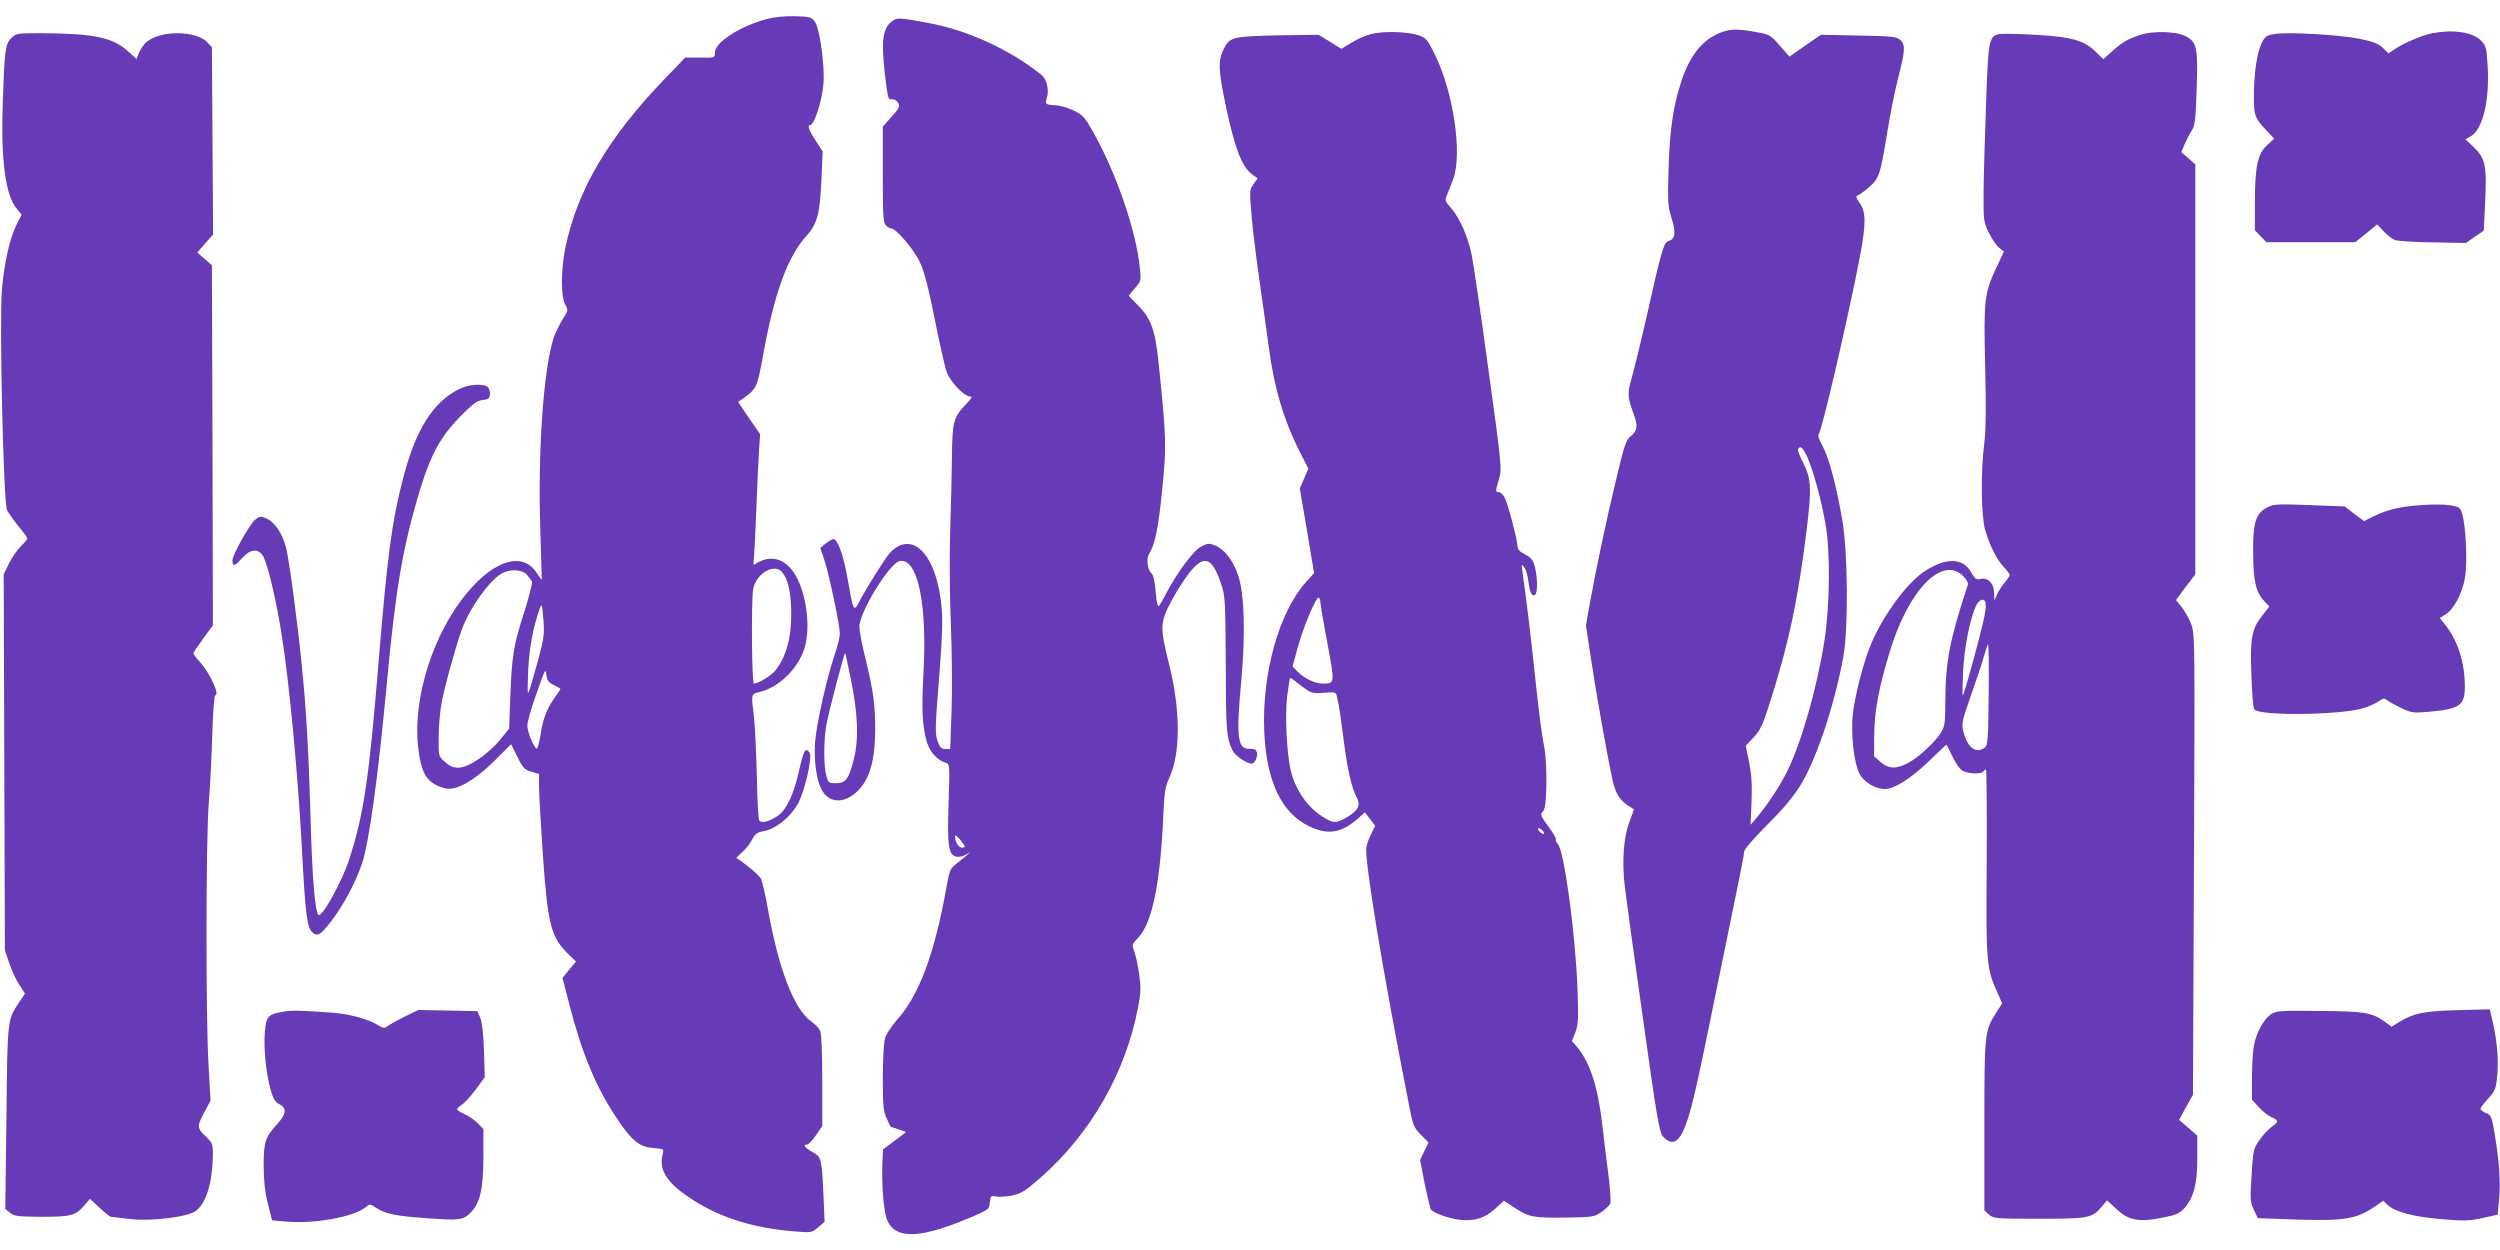 <?xml version="1.0" standalone="no"?>
<!DOCTYPE svg PUBLIC "-//W3C//DTD SVG 20010904//EN"
 "http://www.w3.org/TR/2001/REC-SVG-20010904/DTD/svg10.dtd">
<svg version="1.0" xmlns="http://www.w3.org/2000/svg"
 width="1280pt" height="640pt" viewBox="0 0 1280 640"
 preserveAspectRatio="xMidYMid meet">
<g transform="translate(0,640) scale(0.1,-0.1)"
fill="#673ab7" stroke="none">
<path d="M3920 6301 c-134 -37 -260 -119 -260 -170 0 -27 0 -27 -76 -26 l-76
0 -101 -105 c-291 -301 -451 -572 -512 -867 -23 -111 -24 -249 -2 -290 17 -32
17 -33 -13 -79 -16 -26 -36 -68 -45 -93 -53 -162 -83 -595 -68 -1004 4 -130 7
-237 7 -237 -1 0 -13 17 -27 38 -70 107 -212 67 -352 -99 -176 -208 -283 -542
-254 -794 13 -119 37 -167 95 -196 32 -15 56 -20 81 -16 56 9 139 65 223 150
l77 77 32 -65 c28 -57 37 -66 72 -76 l39 -12 0 -67 c0 -36 9 -196 20 -354 25
-354 41 -416 134 -505 l35 -34 -35 -42 -34 -42 35 -136 c65 -252 137 -425 245
-586 76 -113 113 -143 186 -149 52 -4 54 -5 47 -31 -20 -75 16 -139 121 -212
152 -107 329 -166 557 -184 83 -7 86 -6 118 21 l33 28 -6 140 c-9 188 -10 191
-57 218 -39 22 -50 38 -26 38 6 0 27 21 45 48 l32 47 0 232 c0 142 -4 241 -11
255 -5 13 -25 34 -44 47 -89 61 -170 271 -225 586 -12 66 -27 131 -33 144 -9
19 -70 71 -126 108 -2 1 11 14 28 29 18 15 40 43 51 64 16 31 26 38 58 44 64
10 147 79 182 150 35 73 69 229 55 252 -20 31 -30 13 -53 -88 -28 -127 -65
-205 -111 -236 -43 -28 -79 -38 -93 -24 -5 5 -11 100 -13 228 -3 121 -9 257
-15 304 -14 121 -16 116 33 128 95 24 189 115 224 217 37 109 12 298 -53 394
-46 68 -111 88 -176 55 l-30 -16 6 99 c3 54 8 166 11 248 3 83 8 189 11 236
l6 86 -57 82 -56 83 23 16 c71 50 75 59 103 212 59 330 127 517 227 626 52 57
67 115 74 289 l6 140 -36 55 c-35 53 -44 80 -28 80 21 0 60 120 68 210 8 89
-19 286 -44 319 -18 24 -26 26 -103 28 -56 1 -106 -4 -149 -16z m83 -2829 c31
-34 47 -103 48 -206 2 -129 -25 -228 -82 -300 -20 -25 -87 -66 -109 -66 -11 0
-14 417 -4 482 13 79 106 136 147 90z m-1306 -14 c11 -13 23 -28 27 -35 3 -6
-14 -74 -38 -151 -57 -176 -65 -227 -73 -434 l-6 -168 -46 -57 c-26 -32 -75
-77 -111 -100 -81 -54 -124 -57 -172 -14 -33 29 -33 30 -32 123 0 51 6 127 13
168 13 77 66 273 102 377 37 109 138 254 203 294 44 27 107 25 133 -3z m62
-423 c-16 -60 -36 -130 -44 -155 -15 -44 -15 -42 -11 80 5 117 23 218 58 320
12 34 13 33 20 -50 6 -76 3 -97 -23 -195z m74 -141 c18 -9 34 -18 36 -20 1 -1
-8 -18 -22 -36 -44 -59 -68 -117 -79 -198 -7 -43 -16 -76 -21 -73 -16 10 -47
87 -47 118 0 17 18 82 40 145 53 151 53 151 58 112 2 -24 11 -36 35 -48z"/>
<path d="M4571 6294 c-51 -36 -60 -96 -41 -269 12 -106 18 -135 28 -134 20 3
32 -3 42 -20 8 -16 2 -28 -35 -69 l-45 -50 0 -245 c0 -210 2 -248 16 -261 8
-9 21 -16 28 -16 24 0 117 -109 146 -173 21 -43 44 -131 75 -287 25 -124 52
-246 61 -272 16 -50 90 -128 121 -128 13 0 8 -9 -19 -37 -67 -71 -72 -89 -74
-273 -1 -91 -5 -259 -9 -375 -4 -120 -3 -322 3 -470 6 -145 8 -346 4 -455 l-7
-195 -25 0 c-20 0 -28 8 -40 42 -13 38 -12 72 8 320 17 219 20 298 12 373 -21
213 -107 342 -205 310 -19 -6 -46 -25 -59 -41 -29 -34 -123 -184 -156 -249
-29 -56 -31 -51 -60 115 -21 120 -51 205 -73 205 -7 -1 -24 -11 -40 -23 l-27
-23 20 -59 c25 -75 80 -336 80 -379 0 -18 -12 -66 -26 -107 -41 -119 -94 -357
-101 -451 -6 -91 7 -191 33 -240 38 -73 121 -75 189 -4 59 61 85 155 86 307 0
131 -9 200 -51 372 -17 67 -30 138 -30 158 0 76 157 330 208 337 91 13 140
-219 120 -579 -10 -186 -6 -264 17 -346 15 -52 53 -95 96 -108 22 -7 22 -9 16
-204 -8 -219 -1 -267 38 -277 14 -3 35 1 52 11 28 17 28 17 6 -1 -11 -11 -37
-31 -56 -46 -32 -25 -36 -34 -52 -125 -60 -336 -139 -548 -251 -673 -29 -33
-58 -76 -63 -97 -6 -21 -11 -112 -11 -203 0 -141 3 -171 20 -207 10 -24 20
-43 22 -43 2 0 20 -6 40 -13 l37 -13 -59 -45 -59 -44 -3 -70 c-5 -116 7 -257
26 -296 46 -98 176 -90 442 25 76 33 79 36 82 70 3 33 5 35 31 30 16 -3 53 -1
83 5 47 10 67 23 144 90 257 225 437 538 501 874 15 76 15 99 5 173 -7 48 -19
100 -26 117 -11 30 -10 33 19 63 73 73 115 274 131 624 5 122 10 153 30 195
59 128 59 345 0 583 -48 192 -47 213 11 324 26 49 68 115 93 146 75 94 116 80
162 -57 21 -63 22 -83 24 -416 1 -342 3 -370 35 -438 12 -26 73 -67 98 -67 16
0 33 39 26 59 -4 14 -14 18 -37 17 -62 -2 -70 57 -42 356 21 233 15 438 -16
530 -26 78 -70 135 -118 155 -30 12 -37 12 -70 -4 -40 -19 -128 -138 -183
-245 -16 -31 -32 -59 -37 -62 -5 -3 -12 31 -15 76 -4 50 -12 85 -21 92 -21 17
-28 76 -13 100 30 46 48 130 67 326 23 220 22 265 -16 633 -18 184 -39 244
-105 311 -27 27 -49 50 -49 52 0 2 14 19 31 39 31 35 32 38 25 103 -17 184
-121 487 -237 692 -45 81 -54 91 -102 114 -29 14 -70 26 -92 27 -54 3 -55 4
-44 42 11 39 -3 93 -28 113 -165 132 -380 230 -583 267 -140 26 -156 27 -179
11z m-216 -3365 c38 -183 43 -313 16 -418 -25 -101 -41 -121 -92 -121 -35 0
-39 3 -48 38 -14 46 -14 178 -1 255 10 61 93 378 97 373 2 -1 14 -58 28 -127z
m585 -863 c0 -3 -7 -6 -15 -6 -16 0 -35 30 -35 55 0 12 7 8 25 -13 14 -17 25
-33 25 -36z"/>
<path d="M8817 6236 c-98 -35 -166 -119 -210 -257 -41 -127 -58 -245 -64 -445
-5 -167 -4 -187 16 -253 23 -76 19 -104 -18 -116 -23 -7 -37 -59 -110 -385
-28 -124 -62 -262 -75 -308 -25 -87 -24 -103 8 -191 23 -62 20 -86 -13 -113
-26 -21 -33 -42 -74 -213 -52 -215 -107 -476 -137 -644 l-20 -113 26 -172 c25
-167 79 -473 108 -610 15 -74 36 -110 82 -141 l30 -19 -24 -66 c-30 -81 -38
-203 -23 -330 6 -52 48 -356 93 -675 69 -496 84 -583 101 -602 47 -52 83 -35
116 53 32 85 56 186 150 650 49 242 103 506 120 587 17 81 31 156 31 167 0 10
51 70 118 137 82 81 134 144 170 202 82 134 171 399 219 653 27 144 25 539 -5
708 -31 179 -67 313 -100 375 -19 35 -26 57 -20 63 16 16 150 594 209 899 34
178 34 238 -1 286 -13 17 -19 32 -13 34 19 7 73 50 92 74 25 33 35 73 66 264
14 88 38 205 52 260 37 143 40 176 13 200 -19 17 -40 20 -214 23 l-193 4 -81
-56 -80 -56 -50 57 c-48 55 -52 57 -123 69 -93 17 -125 16 -172 0z m438 -2180
c30 -68 69 -212 91 -336 26 -141 23 -414 -4 -595 -38 -245 -119 -529 -194
-679 -35 -71 -104 -174 -152 -230 l-33 -39 5 119 c3 89 0 140 -13 203 l-17 83
40 42 c32 33 46 62 75 151 103 319 152 545 198 920 25 207 22 255 -19 336 -18
34 -29 65 -26 70 12 20 26 6 49 -45z"/>
<path d="M7022 6226 c-29 -7 -75 -27 -103 -45 l-51 -31 -58 36 -59 36 -209 -3
c-228 -5 -246 -9 -275 -67 -32 -61 -30 -111 12 -308 44 -205 80 -298 131 -336
l29 -21 -21 -30 c-21 -30 -21 -33 -9 -171 7 -78 26 -231 42 -341 16 -110 36
-254 45 -320 27 -211 78 -380 163 -547 l40 -77 -22 -51 -22 -51 37 -217 36
-216 -42 -47 c-138 -154 -226 -470 -213 -766 11 -254 89 -417 231 -484 96 -46
164 -34 250 41 l34 31 27 -35 26 -34 -19 -39 c-11 -21 -23 -52 -26 -70 -12
-55 83 -635 217 -1315 21 -110 25 -121 62 -158 l39 -40 -22 -45 -21 -44 23
-120 c14 -66 28 -125 31 -132 12 -19 87 -46 147 -54 77 -9 131 8 184 57 l44
40 52 -34 c76 -50 97 -54 261 -52 143 2 149 3 187 29 22 15 42 35 45 45 3 10
-1 72 -9 137 -9 65 -22 179 -31 253 -22 201 -63 328 -130 409 l-27 31 18 45
c15 40 16 69 11 218 -11 289 -68 709 -101 746 -9 10 -13 20 -10 24 3 3 -13 30
-35 61 -45 60 -47 66 -29 84 20 20 21 260 2 341 -8 36 -26 174 -40 306 -21
205 -51 456 -70 585 -5 32 -4 34 10 16 8 -10 18 -42 21 -71 8 -59 18 -81 34
-71 14 9 14 85 0 142 -10 37 -18 48 -50 65 -26 13 -39 26 -39 40 0 31 -49 218
-66 251 -8 15 -21 28 -29 28 -19 0 -19 4 0 68 15 51 14 65 -55 565 -38 281
-77 546 -86 587 -20 94 -61 184 -104 234 -32 36 -33 40 -21 69 8 18 22 55 32
82 47 128 0 445 -94 635 -38 77 -46 86 -82 99 -57 19 -180 23 -243 7z m-262
-2907 c0 -11 16 -106 36 -211 39 -209 39 -208 -24 -208 -39 0 -98 28 -130 63
l-24 25 27 99 c28 102 91 253 106 253 5 0 9 -9 9 -21z m-98 -430 c51 -39 55
-40 116 -36 59 4 62 4 67 -19 3 -13 7 -35 10 -48 3 -13 14 -94 25 -178 20
-154 39 -238 67 -292 20 -39 7 -66 -50 -100 -58 -33 -70 -33 -129 5 -73 47
-132 131 -157 224 -22 84 -33 285 -21 388 7 53 14 97 16 97 2 0 27 -18 56 -41z
m1238 -744 c7 -8 8 -15 2 -15 -5 0 -15 7 -22 15 -7 8 -8 15 -2 15 5 0 15 -7
22 -15z"/>
<path d="M10957 6221 c-65 -22 -92 -37 -148 -88 l-40 -36 -38 37 c-61 60 -122
77 -311 88 -91 5 -175 6 -187 3 -49 -12 -53 -32 -64 -346 -6 -162 -12 -366
-13 -454 -1 -157 0 -161 27 -217 16 -32 39 -66 53 -77 l24 -19 -39 -83 c-61
-131 -65 -163 -57 -504 5 -203 4 -329 -4 -390 -19 -148 -17 -369 3 -444 22
-80 60 -157 98 -196 16 -17 29 -35 29 -39 0 -4 -12 -22 -27 -40 -14 -17 -32
-44 -39 -61 l-13 -30 -1 38 c0 48 -30 81 -68 73 -23 -5 -30 -1 -50 34 -42 75
-128 77 -238 5 -90 -59 -213 -226 -274 -372 -41 -98 -86 -275 -95 -373 -8 -98
8 -238 35 -290 22 -44 80 -79 130 -80 48 0 134 54 225 142 49 48 90 86 91 85
1 -1 16 -30 33 -65 21 -42 40 -66 57 -72 33 -13 91 -13 99 0 3 6 9 10 13 10 4
0 5 -213 4 -473 -4 -514 -2 -543 54 -667 l25 -57 -31 -49 c-59 -93 -60 -106
-60 -579 l0 -432 23 -21 c23 -21 31 -22 256 -22 256 0 272 3 323 63 l26 31 49
-45 c62 -58 116 -68 237 -43 67 13 86 22 109 47 49 56 67 124 67 255 l0 117
-46 41 -47 40 35 65 36 64 5 1180 c5 1137 5 1181 -14 1229 -10 27 -32 66 -48
87 l-30 37 49 66 50 65 0 1050 0 1049 -36 32 -36 31 18 42 c10 23 26 54 36 69
16 23 20 55 25 215 7 210 1 238 -57 268 -49 25 -165 28 -233 6z m-906 -2770
c16 -16 27 -35 25 -43 -95 -289 -115 -394 -116 -603 0 -103 -3 -125 -21 -154
-29 -48 -110 -124 -165 -155 -62 -35 -105 -34 -146 3 l-33 29 1 109 c1 122 24
244 80 428 95 314 268 492 375 386z m115 -135 c3 -8 1 -41 -6 -73 -16 -80
-104 -403 -110 -403 -3 0 -2 55 1 122 6 122 35 269 66 336 16 33 40 42 49 18z
m16 -473 c-2 -227 -5 -260 -19 -270 -44 -34 -88 -3 -109 76 -12 47 -11 52 40
198 29 82 59 172 66 201 8 29 16 52 19 52 3 0 5 -116 3 -257z"/>
<path d="M12453 6230 c-51 -11 -136 -46 -186 -78 l-38 -25 -29 28 c-23 22 -49
32 -122 47 -104 20 -359 35 -431 24 -41 -6 -50 -12 -66 -44 -25 -48 -41 -158
-41 -274 0 -102 4 -112 68 -180 l36 -38 -36 -33 c-49 -44 -63 -112 -63 -294
l0 -142 29 -30 30 -31 227 0 228 0 56 45 56 46 33 -35 c18 -19 44 -40 58 -45
14 -5 101 -11 194 -12 l170 -3 45 32 46 31 7 149 c9 184 1 221 -58 278 l-43
41 27 15 c61 35 97 180 87 357 -6 99 -8 106 -35 134 -43 43 -143 57 -249 37z"/>
<path d="M58 6205 c-31 -30 -35 -62 -44 -335 -10 -290 14 -471 72 -539 l25
-30 -26 -51 c-35 -69 -63 -195 -75 -331 -14 -168 8 -1095 26 -1131 8 -15 34
-52 59 -83 25 -30 45 -58 45 -62 0 -5 -15 -22 -33 -40 -19 -18 -46 -57 -61
-88 l-27 -55 3 -963 3 -962 22 -65 c12 -36 35 -86 51 -111 l30 -46 -33 -49
c-57 -87 -57 -82 -62 -586 l-6 -468 24 -19 c21 -18 39 -20 162 -21 152 0 175
6 221 61 l27 31 49 -46 c27 -25 53 -46 57 -46 4 0 47 -5 95 -11 116 -14 310
11 346 45 52 47 81 150 82 287 0 49 -4 59 -31 85 -51 48 -52 55 -15 125 l34
64 -10 175 c-15 251 -14 1161 1 1350 7 85 15 244 18 353 3 108 10 197 15 197
25 0 -27 113 -77 169 -19 21 -35 42 -35 46 0 4 23 38 50 75 l50 68 -2 922 -3
922 -38 33 -37 32 40 46 41 46 -3 480 -3 479 -23 25 c-59 62 -244 63 -314 0
-11 -10 -27 -33 -35 -51 l-14 -34 -41 37 c-81 74 -175 94 -454 95 -116 0 -122
-1 -146 -25z"/>
<path d="M2353 4409 c-137 -67 -226 -210 -291 -465 -56 -217 -79 -393 -122
-914 -51 -625 -77 -797 -152 -1030 -37 -114 -141 -302 -158 -284 -17 19 -32
193 -40 499 -10 346 -22 555 -46 790 -23 228 -63 523 -79 590 -19 73 -59 134
-102 151 -28 12 -34 11 -56 -6 -28 -22 -117 -182 -117 -209 0 -33 13 -31 47 9
42 48 83 54 108 16 24 -36 71 -233 99 -418 38 -238 82 -716 101 -1069 18 -343
26 -415 53 -441 26 -27 45 -15 102 61 62 82 121 194 154 291 36 109 82 444
126 915 46 496 83 713 176 1015 53 169 103 258 200 357 65 66 87 82 115 85 27
2 35 8 37 26 2 13 -2 30 -8 38 -18 21 -98 18 -147 -7z"/>
<path d="M11610 3803 c-61 -31 -75 -76 -74 -233 1 -147 14 -203 59 -250 l24
-25 -34 -44 c-56 -70 -65 -116 -58 -303 3 -90 9 -170 14 -179 18 -36 454 -31
565 7 27 9 60 24 74 34 23 16 27 17 45 3 11 -8 44 -26 73 -40 47 -22 60 -24
130 -18 165 14 192 32 192 129 0 122 -35 234 -99 315 l-30 37 30 18 c42 25 86
108 100 189 13 78 4 269 -15 327 -10 32 -15 35 -61 43 -63 10 -219 0 -290 -19
-31 -7 -77 -25 -103 -38 l-48 -24 -50 37 -49 38 -180 7 c-161 6 -184 5 -215
-11z"/>
<path d="M1449 1220 c-77 -13 -86 -24 -93 -104 -7 -82 6 -210 30 -297 13 -45
23 -62 43 -72 40 -19 38 -50 -7 -99 -64 -70 -72 -93 -72 -215 0 -75 6 -133 21
-194 l22 -87 66 -6 c146 -14 350 22 413 73 22 18 23 18 57 -5 44 -29 101 -41
268 -52 157 -11 175 -9 213 30 48 48 65 121 65 285 l0 142 -28 29 c-16 16 -46
38 -68 47 -21 10 -39 21 -39 25 0 4 11 15 25 24 14 9 46 45 72 79 l45 62 -4
135 c-3 85 -10 148 -19 169 l-15 34 -151 3 -151 3 -68 -33 c-38 -19 -78 -41
-88 -49 -18 -13 -23 -12 -50 4 -49 31 -149 58 -233 64 -163 12 -209 13 -254 5z"/>
<path d="M11631 1209 c-38 -23 -76 -90 -90 -157 -6 -29 -11 -104 -11 -167 l0
-115 35 -39 c19 -21 49 -44 65 -51 38 -16 38 -23 0 -50 -16 -12 -44 -42 -62
-68 -31 -44 -32 -52 -40 -180 -8 -125 -7 -137 12 -177 l20 -42 193 -7 c249 -8
311 2 404 65 l45 31 22 -21 c39 -36 132 -61 276 -73 118 -10 144 -9 212 6 l76
17 7 75 c9 88 1 200 -22 336 -15 91 -18 98 -44 109 -16 6 -29 16 -29 22 0 5
18 29 39 52 35 38 40 50 46 110 9 79 1 180 -21 277 l-16 70 -167 -4 c-175 -5
-225 -16 -301 -63 l-35 -22 -30 22 c-69 51 -105 57 -338 59 -192 2 -221 1
-246 -15z"/>
</g>
</svg>
